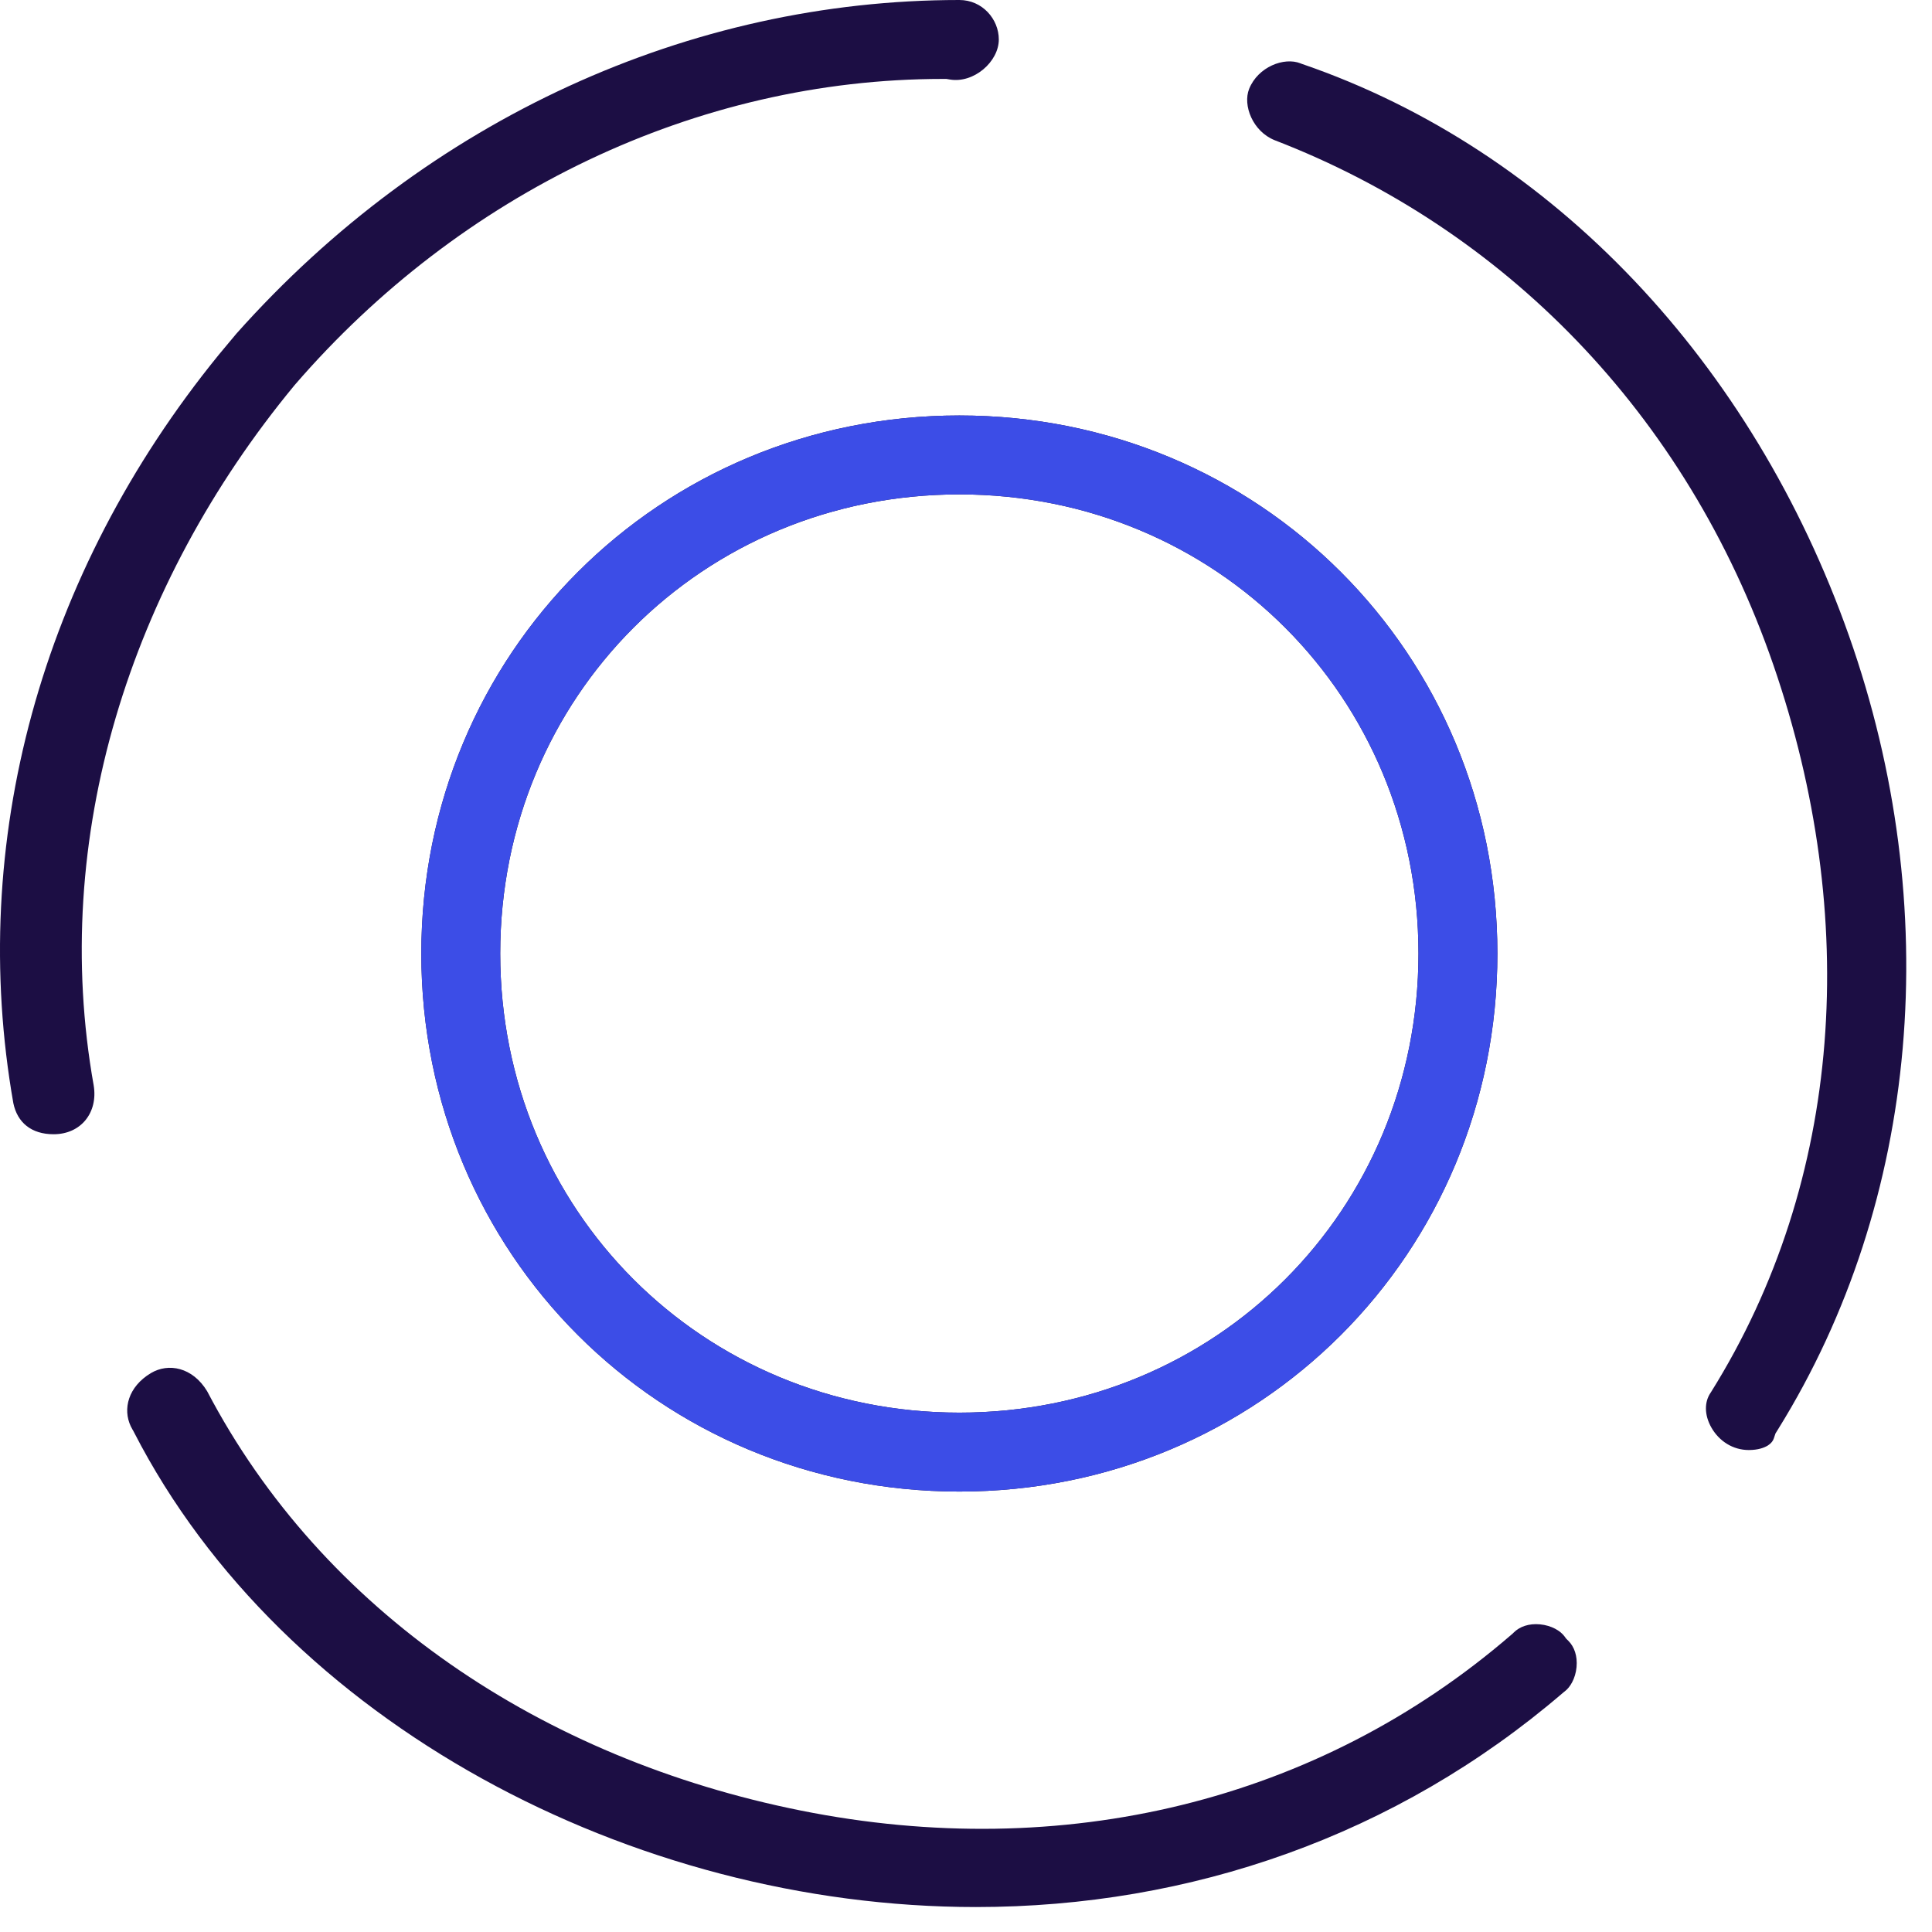 <svg width="62" height="62" viewBox="0 0 62 62" fill="none" xmlns="http://www.w3.org/2000/svg">
<path d="M4.84 44.066C5.406 43.727 6.18 43.875 6.647 44.645C10.35 51.712 17.395 56.442 25.712 58.105C34.101 59.783 42.283 57.83 48.502 52.459L48.541 52.426L48.577 52.39C48.766 52.2 49.064 52.093 49.421 52.127C49.794 52.163 50.074 52.337 50.201 52.506L50.26 52.586L50.331 52.656C50.52 52.846 50.627 53.142 50.593 53.5C50.558 53.873 50.382 54.153 50.213 54.279L50.177 54.307L50.142 54.337C44.809 58.908 38.204 61.199 31.321 61.199C20.282 61.199 9.085 55.279 4.299 45.96L4.278 45.919L4.254 45.879L4.196 45.77C3.935 45.216 4.112 44.504 4.84 44.066ZM30.787 13.333C40.413 13.333 48.053 20.973 48.053 30.6C48.053 40.226 40.413 47.866 30.787 47.866C21.16 47.866 13.52 40.226 13.52 30.6C13.52 20.973 21.16 13.334 30.787 13.333ZM40.086 2.853C40.37 2.144 41.209 1.823 41.734 2.033L41.766 2.046L41.798 2.057C49.87 4.831 56.254 11.675 59.334 20.398C62.407 29.106 61.618 38.525 57.064 45.861L56.977 46.001L56.925 46.157C56.899 46.236 56.845 46.315 56.736 46.385C56.621 46.458 56.422 46.533 56.121 46.533C55.611 46.533 55.176 46.25 54.929 45.827C54.677 45.394 54.706 44.98 54.885 44.71L54.897 44.692L54.908 44.675C59.167 37.859 59.691 29.407 56.911 21.343C54.112 13.228 48.22 7.319 40.907 4.5C40.198 4.216 39.877 3.378 40.086 2.853ZM30.787 15.866C22.547 15.867 16.053 22.36 16.053 30.6C16.053 38.839 22.547 45.333 30.787 45.333C39.026 45.333 45.52 38.84 45.52 30.6C45.52 22.36 39.026 15.866 30.787 15.866ZM30.787 0C31.524 0 32.053 0.614 32.053 1.267C32.053 1.978 31.253 2.68 30.484 2.552L30.37 2.533H30.253C22.351 2.533 14.773 6.2 9.46 12.352L9.441 12.375C4.155 18.774 1.597 26.907 3.006 34.829V34.83C3.151 35.698 2.603 36.399 1.72 36.399C1.008 36.399 0.557 36.026 0.428 35.401C-1.039 27.05 1.289 18.431 7.018 11.388L7.583 10.711C13.728 3.808 22.146 0 30.787 0Z" fill="#1C0E44"/>
<path d="M30.787 13.333C40.413 13.333 48.053 20.973 48.053 30.6C48.053 40.226 40.413 47.866 30.787 47.866C21.16 47.866 13.52 40.226 13.52 30.6C13.52 20.973 21.16 13.333 30.787 13.333ZM30.787 15.866C22.547 15.867 16.053 22.36 16.053 30.6C16.053 38.839 22.547 45.333 30.787 45.333C39.026 45.333 45.52 38.84 45.52 30.6C45.52 22.36 39.026 15.866 30.787 15.866Z" fill="#3C4DE7"/>
</svg>
